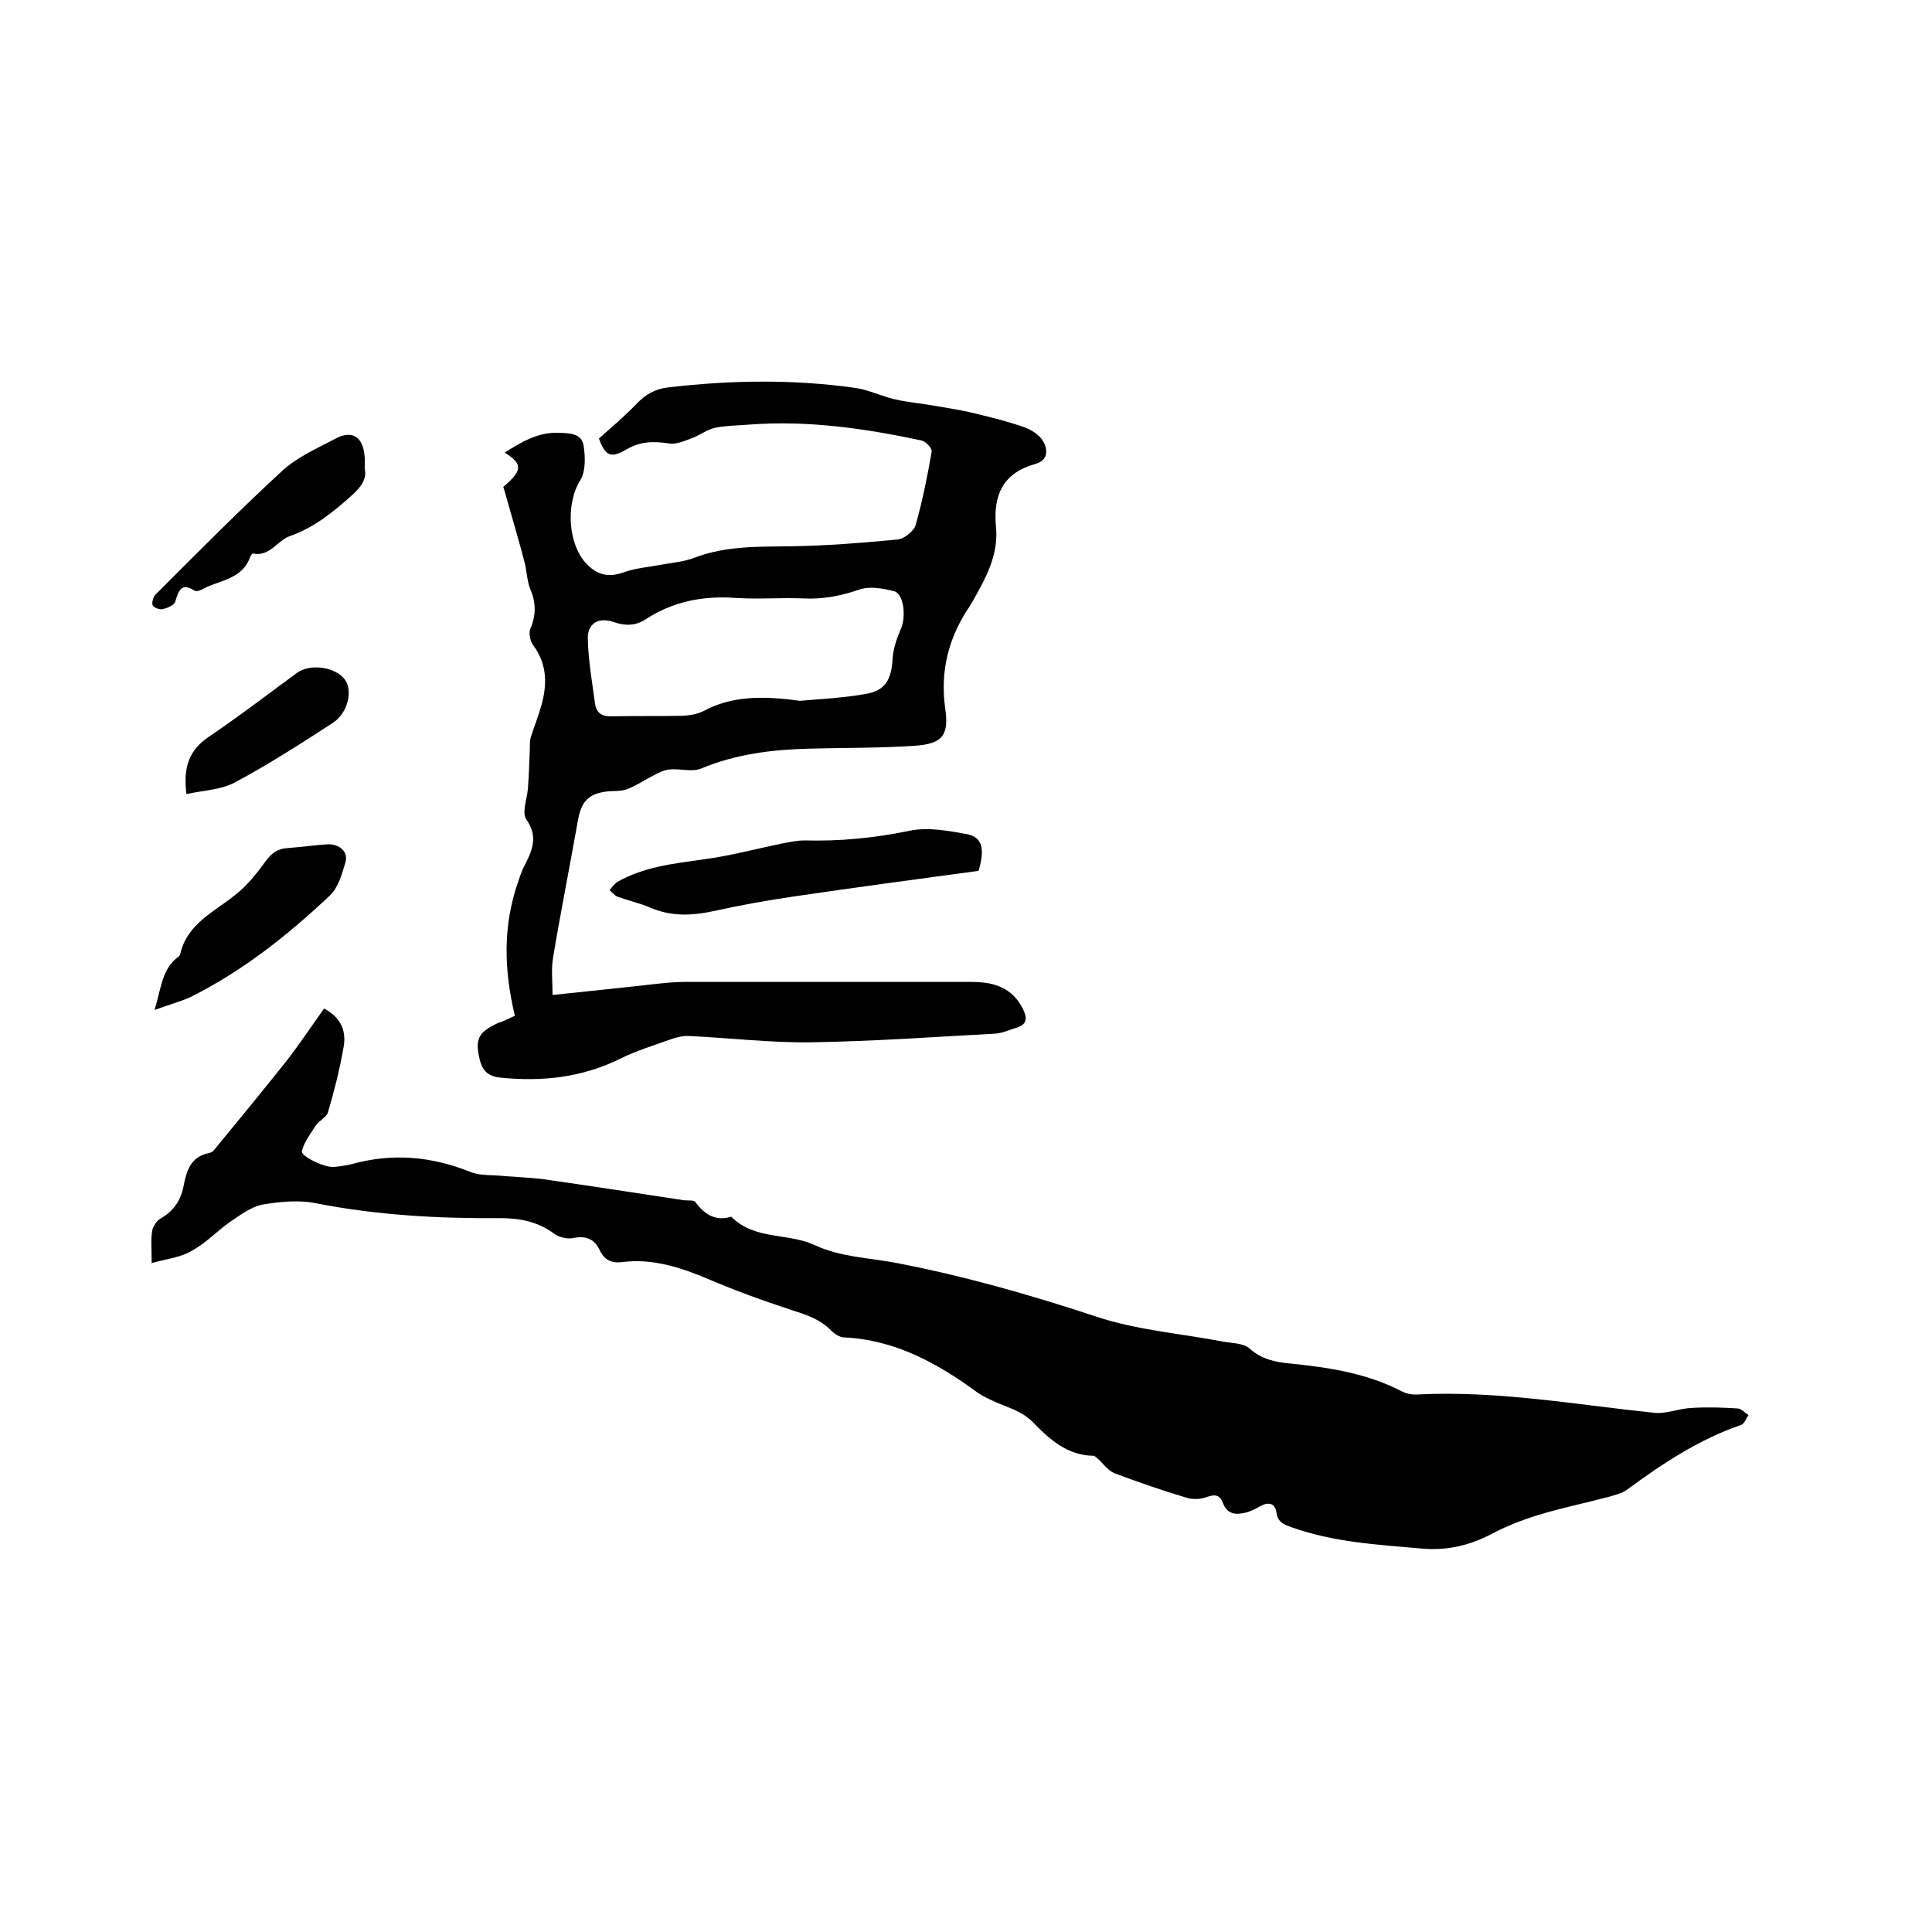 <svg enable-background="new 0 0 400 400" viewBox="0 0 400 400" xmlns="http://www.w3.org/2000/svg"><path d="m31.4 261.5c0-3-.2-4.8.1-6.6.1-.9.9-2.1 1.7-2.6 2.7-1.5 4.2-3.7 4.8-6.7.6-3.2 1.5-6.2 5.4-6.9.4-.1.8-.4 1-.7 5.1-6.2 10.2-12.4 15.2-18.7 2.6-3.4 5-7 7.5-10.5 3.9 2.1 4.6 5.1 4 8.2-.8 4.5-1.9 8.9-3.2 13.3-.3 1-1.8 1.7-2.5 2.7-1.1 1.7-2.4 3.4-2.9 5.3-.3 1.1 4.8 3.5 6.6 3.3 1.3-.1 2.5-.3 3.8-.6 8.3-2.3 16.4-1.6 24.4 1.6 2.1.9 4.7.6 7.1.9 2.6.2 5.2.3 7.8.6 9.8 1.4 19.6 2.9 29.4 4.4.8.1 2.1-.1 2.4.4 1.9 2.6 4.2 4 7.4 3 4.8 4.9 11.8 3.3 17.3 5.9 5.4 2.5 11.3 2.6 17 3.7 14 2.7 27.7 6.6 41.3 11.1 8.4 2.8 17.6 3.5 26.4 5.2 1.8.3 4.1.3 5.3 1.4 2.5 2.2 5.2 2.8 8.4 3.1 8 .8 15.9 2 23.2 5.8 1 .5 2.2.7 3.4.6 16.4-.8 32.5 2.1 48.7 3.8 2.5.3 5.2-.9 7.8-1 3.2-.2 6.4-.1 9.5.1.8 0 1.6.9 2.3 1.4-.5.7-.8 1.7-1.5 2-8.7 3-16.3 8-23.6 13.4-1.1.8-2.5 1.1-3.8 1.5-4.9 1.3-9.9 2.3-14.7 3.8-3.3 1-6.6 2.3-9.6 3.9-4.6 2.4-9.3 3.5-14.6 3-9.1-.8-18.1-1.3-26.8-4.4-1.6-.6-2.8-1-3.1-2.9-.3-2.2-1.7-2.4-3.5-1.4-.8.5-1.7.9-2.6 1.2-2 .5-4 .7-5-1.9-.6-1.6-1.5-1.9-3.2-1.3-1.3.5-3 .6-4.3.2-5-1.5-10-3.2-15-5.1-1.2-.5-2.2-1.8-3.2-2.8-.4-.3-.8-.8-1.1-.8-5.3 0-9.2-3.5-12.2-6.6-2.7-2.9-5.9-3.4-8.9-4.9-.9-.4-1.9-.9-2.8-1.5-8.3-6.1-17.1-11-27.7-11.5-.9 0-2-.7-2.7-1.4-2.3-2.4-5.2-3.3-8.3-4.3-5.8-1.9-11.6-4-17.2-6.4-5.7-2.4-11.5-4.3-17.8-3.5-2.2.3-3.7-.5-4.6-2.4-1.1-2.3-2.7-3.1-5.4-2.6-1.3.3-3-.1-4.1-.9-3.4-2.5-7.1-3.2-11.2-3.2-12.8.1-25.5-.6-38.2-3.1-3.5-.7-7.4-.3-11 .3-2.4.5-4.6 2.2-6.7 3.6-2.7 1.9-5 4.4-7.8 5.9-2.2 1.4-5.1 1.7-8.4 2.6z"/><path d="m106.6 210.3c-2.3-9.6-2.5-18.7.7-27.8.3-.9.6-1.8 1-2.7 1.6-3.2 3.4-6.2.7-10.1-1-1.4.1-4.2.3-6.4.2-2.8.3-5.6.4-8.4 0-.8 0-1.6.2-2.3.7-2.2 1.6-4.4 2.2-6.6 1.2-4.3 1.2-8.5-1.7-12.4-.6-.8-1-2.5-.6-3.4 1.2-2.8 1.2-5.4 0-8.2-.7-1.7-.7-3.7-1.2-5.6-1-3.9-2.2-7.9-3.3-11.8-.4-1.3-.7-2.6-1.1-3.8 4-3.4 4.1-4.7.3-7.1 3.5-2.2 6.8-4.2 11-4.1 2.2.1 4.8 0 5.3 2.5.4 2.4.5 5.5-.7 7.4-3.1 5-2.5 13.8 1.8 17.7 2.2 2 4.4 2.3 7.2 1.3 2.5-.9 5.3-1.1 7.9-1.6 2.2-.4 4.6-.6 6.7-1.4 6.5-2.5 13.2-2.3 20-2.4 7.4-.1 14.7-.7 22.1-1.4 1.4-.1 3.5-1.8 3.8-3.1 1.4-4.9 2.4-10 3.3-15.1.1-.7-1.2-2.1-2.1-2.3-11.7-2.5-23.5-4.2-35.6-3.3-2.4.2-4.9.2-7.3.7-1.6.4-3 1.5-4.6 2.1s-3.4 1.4-4.9 1.1c-3.2-.5-5.9-.4-8.8 1.3-3.2 1.9-4.3 1.2-5.6-2.3 2.8-2.5 5.4-4.7 7.7-7.1 1.9-2 3.9-3.2 6.7-3.5 12.9-1.5 25.8-1.7 38.6.1 2.9.4 5.6 1.8 8.4 2.4 2.6.6 5.3.8 8 1.3 2.4.4 4.9.8 7.2 1.3 3.8.9 7.6 1.8 11.3 3.1 1.5.5 3.3 1.6 4.1 3 1 1.8 1 4-1.8 4.7-6.6 1.9-8.6 6.5-8 12.9.5 4.9-1.3 9.1-3.6 13.3-.6 1.1-1.2 2.2-1.9 3.3-4.3 6.4-6.1 13.3-5 21.1.8 5.6-.6 7.3-6.3 7.7-7.3.5-14.6.4-21.9.6-7.6.2-15.1 1.1-22.3 4.1-1.9.8-4.4 0-6.5.2-1.2.1-2.4.7-3.5 1.3-1.8.9-3.5 2.1-5.4 2.8-1.3.5-2.9.3-4.4.5-3.6.5-5 2.1-5.7 5.7-1.7 9.6-3.6 19.1-5.2 28.7-.4 2.4-.1 4.9-.1 7.7 7.5-.8 14.5-1.5 21.5-2.3 1.9-.2 3.8-.4 5.7-.4h59.7c4.5 0 8.3 1.2 10.5 5.6.9 1.9.9 3.2-1.4 3.9-1.4.4-2.8 1.1-4.3 1.2-12.8.7-25.5 1.6-38.3 1.8-8.3.1-16.7-.9-25-1.3-1.2-.1-2.5.2-3.7.6-3.6 1.3-7.3 2.4-10.7 4.1-7.9 3.9-16.2 4.8-24.9 3.9-2.7-.3-3.7-1.7-4.2-3.8-1-4.3-.2-5.6 3.8-7.5 1.3-.4 2.2-.9 3.5-1.5zm59-65.2c3-.3 8.3-.5 13.5-1.4 4.2-.7 5.4-2.9 5.7-7.2.1-2.2.9-4.4 1.8-6.5 1-2.5.5-7.1-1.5-7.6-2.4-.6-5.1-1.1-7.3-.3-3.8 1.3-7.5 2-11.4 1.8-4.7-.2-9.3.2-14-.1-6.8-.5-13 .7-18.7 4.4-2.1 1.4-4.3 1.4-6.6.6-3.1-1.1-5.5.2-5.4 3.5.1 4.5.9 8.9 1.5 13.4.3 2 1.5 2.7 3.6 2.6 4.7-.1 9.3 0 14-.1 1.6 0 3.5-.3 4.9-1 5.4-2.9 11.4-3.3 19.9-2.1z"/><path d="m202.6 180.3c-12.5 1.7-25.4 3.4-38.2 5.3-5.5.8-11.1 1.8-16.5 3-4.6 1-8.9 1.2-13.3-.7-2.1-.9-4.4-1.4-6.6-2.2-.7-.2-1.2-.9-1.8-1.4.5-.6 1-1.3 1.6-1.7 5.6-3.2 11.8-3.8 18-4.7 5.3-.7 10.5-2.1 15.8-3.2 1.6-.3 3.3-.7 5-.7 7.3.2 14.5-.5 21.7-2 3.8-.8 8 0 11.9.7 3.1.6 3.8 2.9 2.4 7.6z"/><path d="m32 209.1c1.4-4.5 1.5-8.5 4.9-11 .2-.1.3-.3.4-.5 1.4-6.4 7.1-8.8 11.5-12.4 2.4-1.9 4.4-4.4 6.2-6.9 1.2-1.6 2.3-2.5 4.3-2.7 2.8-.2 5.7-.6 8.5-.8 2.5-.1 4.4 1.6 3.7 3.8-.7 2.4-1.5 5.2-3.2 6.8-8.7 8.2-18 15.6-28.8 21-2.2 1-4.5 1.6-7.5 2.7z"/><path d="m75.5 97c.5 2.1-.7 3.8-2.6 5.5-3.9 3.5-7.8 6.7-12.9 8.5-2.6.9-4.1 4.3-7.6 3.6-.2 0-.5.4-.6.7-1.7 4.8-6.6 4.8-10.1 6.8-.4.2-1.1.4-1.4.2-2.8-1.8-3.3 0-4 2.2-.2.8-1.6 1.4-2.6 1.6-.6.2-1.9-.3-2.1-.8s.1-1.7.6-2.2c8.6-8.6 17.1-17.2 26.1-25.5 3.1-2.9 7.2-4.7 11-6.7 3.6-2 5.9-.5 6.2 3.7.1.7 0 1.4 0 2.4z"/><path d="m38.6 164.4c-.7-5.5.5-9.1 4.7-11.9 6.2-4.2 12.2-8.8 18.2-13.2 2.8-2 8-1.2 9.9 1.4 1.7 2.3.6 6.9-2.4 8.9-6.6 4.3-13.3 8.6-20.2 12.3-2.8 1.6-6.5 1.7-10.2 2.5z"/></svg>